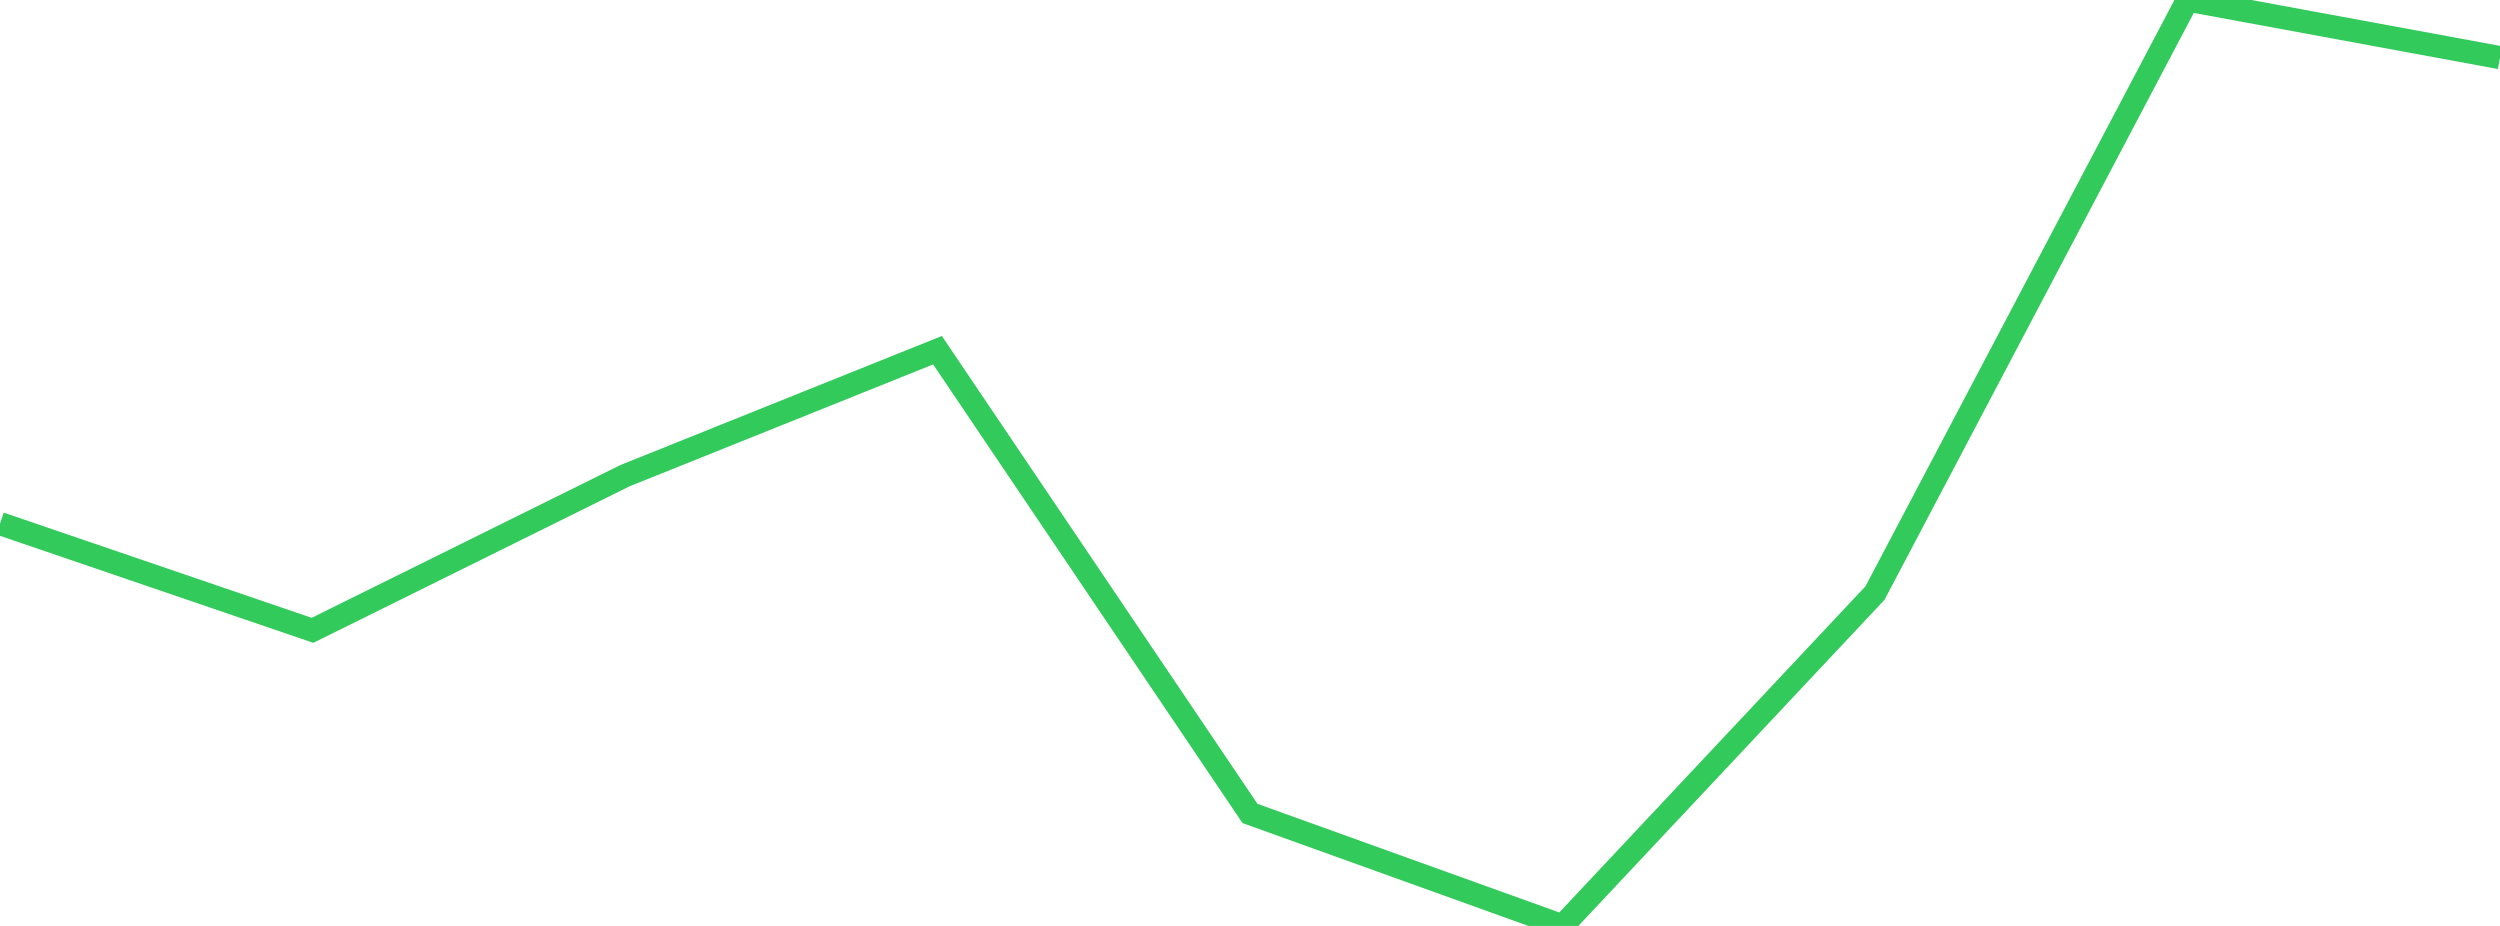 <?xml version="1.0" standalone="no"?>
<!DOCTYPE svg PUBLIC "-//W3C//DTD SVG 1.1//EN" "http://www.w3.org/Graphics/SVG/1.1/DTD/svg11.dtd">

<svg width="135" height="50" viewBox="0 0 135 50" preserveAspectRatio="none" 
  xmlns="http://www.w3.org/2000/svg"
  xmlns:xlink="http://www.w3.org/1999/xlink">


<polyline points="0.0, 28.274 16.875, 34.038 33.75, 25.686 50.625, 18.911 67.5, 43.927 84.375, 50.0 101.25, 32.024 118.125, 0.0 135.0, 3.112" fill="none" stroke="#32ca5b" stroke-width="1.25"/>

</svg>